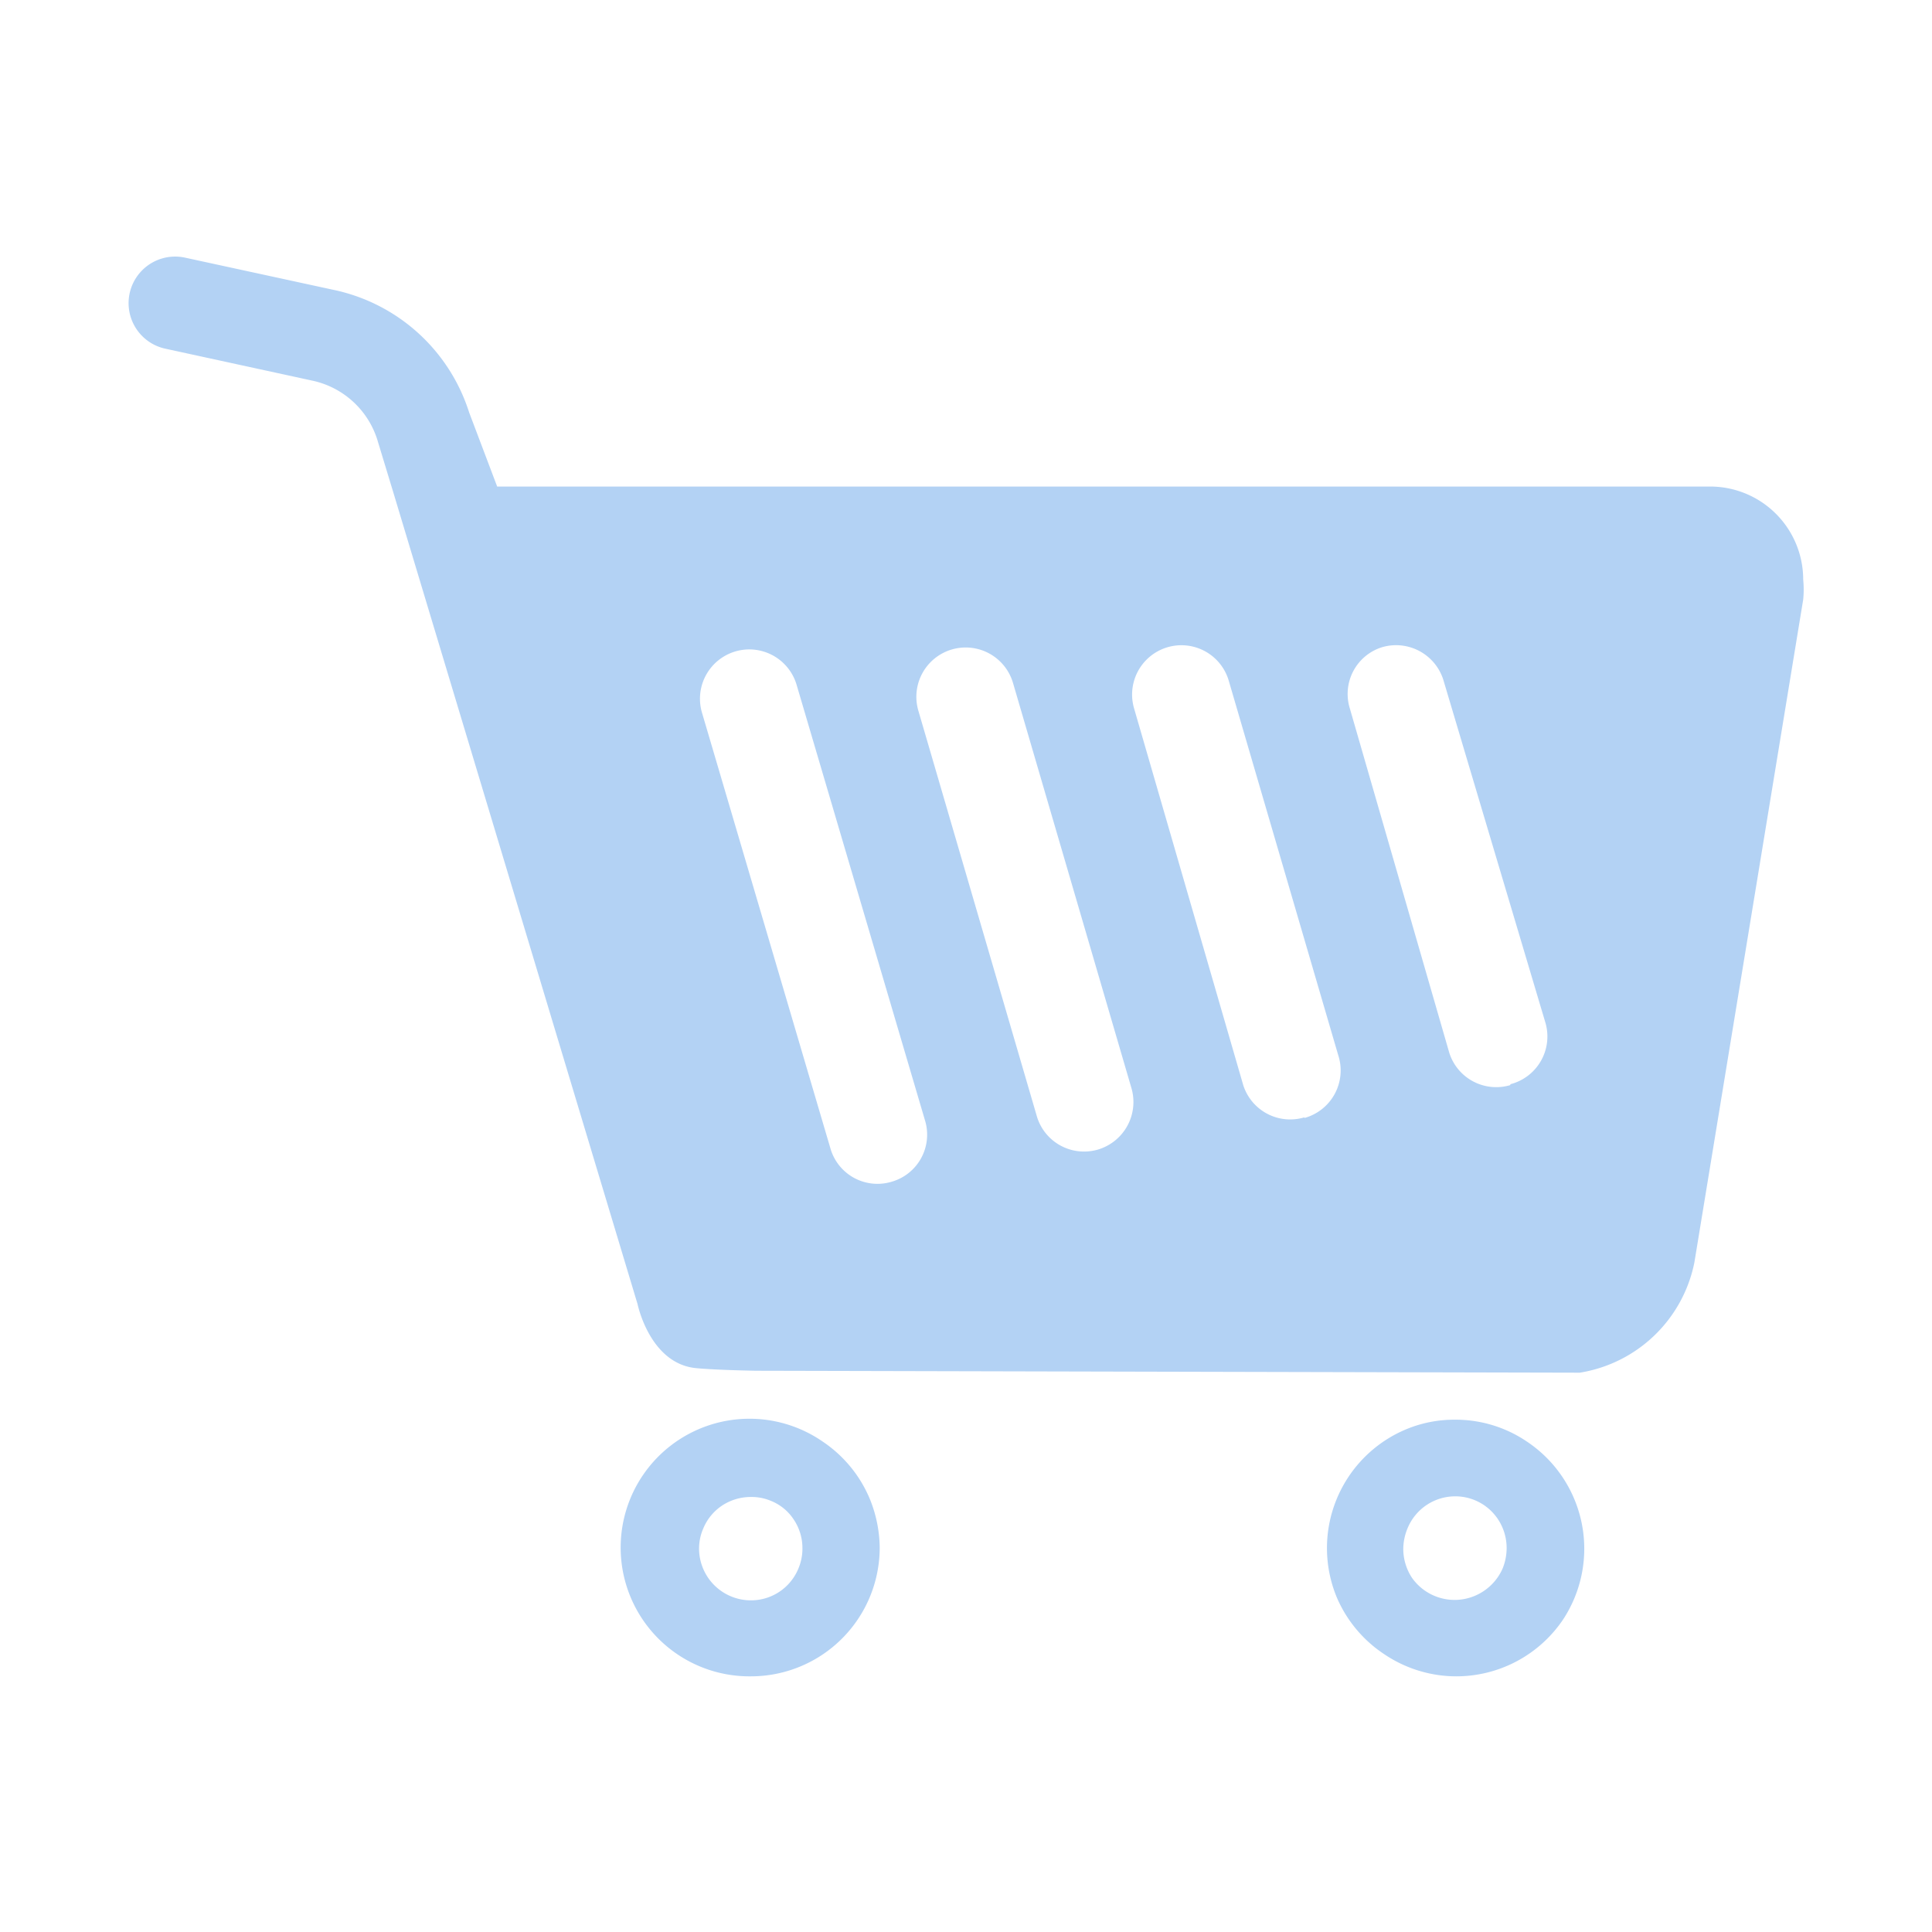 <svg id="レイヤー_1" data-name="レイヤー 1" xmlns="http://www.w3.org/2000/svg" viewBox="0 0 60 60">
  <defs>
    <style>
      .cls-1 {
        fill: #b3d2f4;
      }
    </style>
  </defs>
  <title>icon_guide_</title>
  <g>
    <path class="cls-1" d="M25.55,44.77a4,4,0,1,0-2.23,7.29,4,4,0,0,0,4-4A4.11,4.11,0,0,0,27,46.52,4,4,0,0,0,25.55,44.77ZM24.8,48.7a1.59,1.59,0,0,1-1.47,1,1.61,1.61,0,0,1-1.62-1.6,1.55,1.55,0,0,1,.13-0.63,1.58,1.58,0,0,1,.58-0.71,1.62,1.62,0,0,1,.9-0.27,1.54,1.54,0,0,1,.62.12,1.52,1.52,0,0,1,.71.58,1.59,1.59,0,0,1,.27.9A1.57,1.57,0,0,1,24.8,48.7Z"/>
    <path class="cls-1" d="M47.42,44.77a3.94,3.94,0,0,0-2.23-.68,3.89,3.89,0,0,0-1.55.31,4,4,0,0,0-2.43,3.67,4,4,0,0,0,.31,1.55A4,4,0,0,0,43,51.38a4,4,0,0,0,2.23.68,4,4,0,0,0,3.31-1.76A4,4,0,0,0,47.42,44.77ZM46.67,48.7a1.63,1.63,0,0,1-.59.71A1.62,1.62,0,0,1,43.85,49a1.64,1.64,0,0,1-.27-0.9,1.69,1.69,0,0,1,.13-0.63,1.6,1.6,0,0,1,1.48-1,1.59,1.59,0,0,1,1.33.71,1.62,1.62,0,0,1,.27.9A1.71,1.71,0,0,1,46.67,48.7Z"/>
    <path class="cls-1" d="M21.63,42.49c0.63,0.06,1.85.08,1.85,0.08l25.58,0.06a4.33,4.33,0,0,0,3.56-3.42L56,18.62h0A3.16,3.16,0,0,0,56,18a2.89,2.89,0,0,0-2.89-2.89H15.44l-0.87-2.3h0A5.63,5.63,0,0,0,10.35,9L5.74,8a1.44,1.44,0,1,0-.6,2.83l4.6,1a2.71,2.71,0,0,1,2,1.9l0.48,1.58L19.8,40.5S20.18,42.36,21.63,42.49Zm6.06-5.79a1.52,1.52,0,0,1-1.89-1l-4-13.57a1.53,1.53,0,0,1,2.94-.86l4,13.57A1.52,1.52,0,0,1,27.69,36.7Zm6.41-1a1.53,1.53,0,0,1-1.89-1L28.52,22.07a1.53,1.53,0,0,1,2.94-.86L35.14,33.8A1.54,1.54,0,0,1,34.1,35.7Zm6.41-1a1.53,1.53,0,0,1-1.9-1L35.22,22a1.53,1.53,0,0,1,2.94-.86l3.4,11.63A1.53,1.53,0,0,1,40.51,34.72Zm6.39-1a1.53,1.53,0,0,1-1.89-1L41.92,22a1.52,1.52,0,0,1,1-1.9,1.54,1.54,0,0,1,1.9,1L48,31.78A1.53,1.53,0,0,1,46.91,33.67Z"/>
  </g>
</svg>
